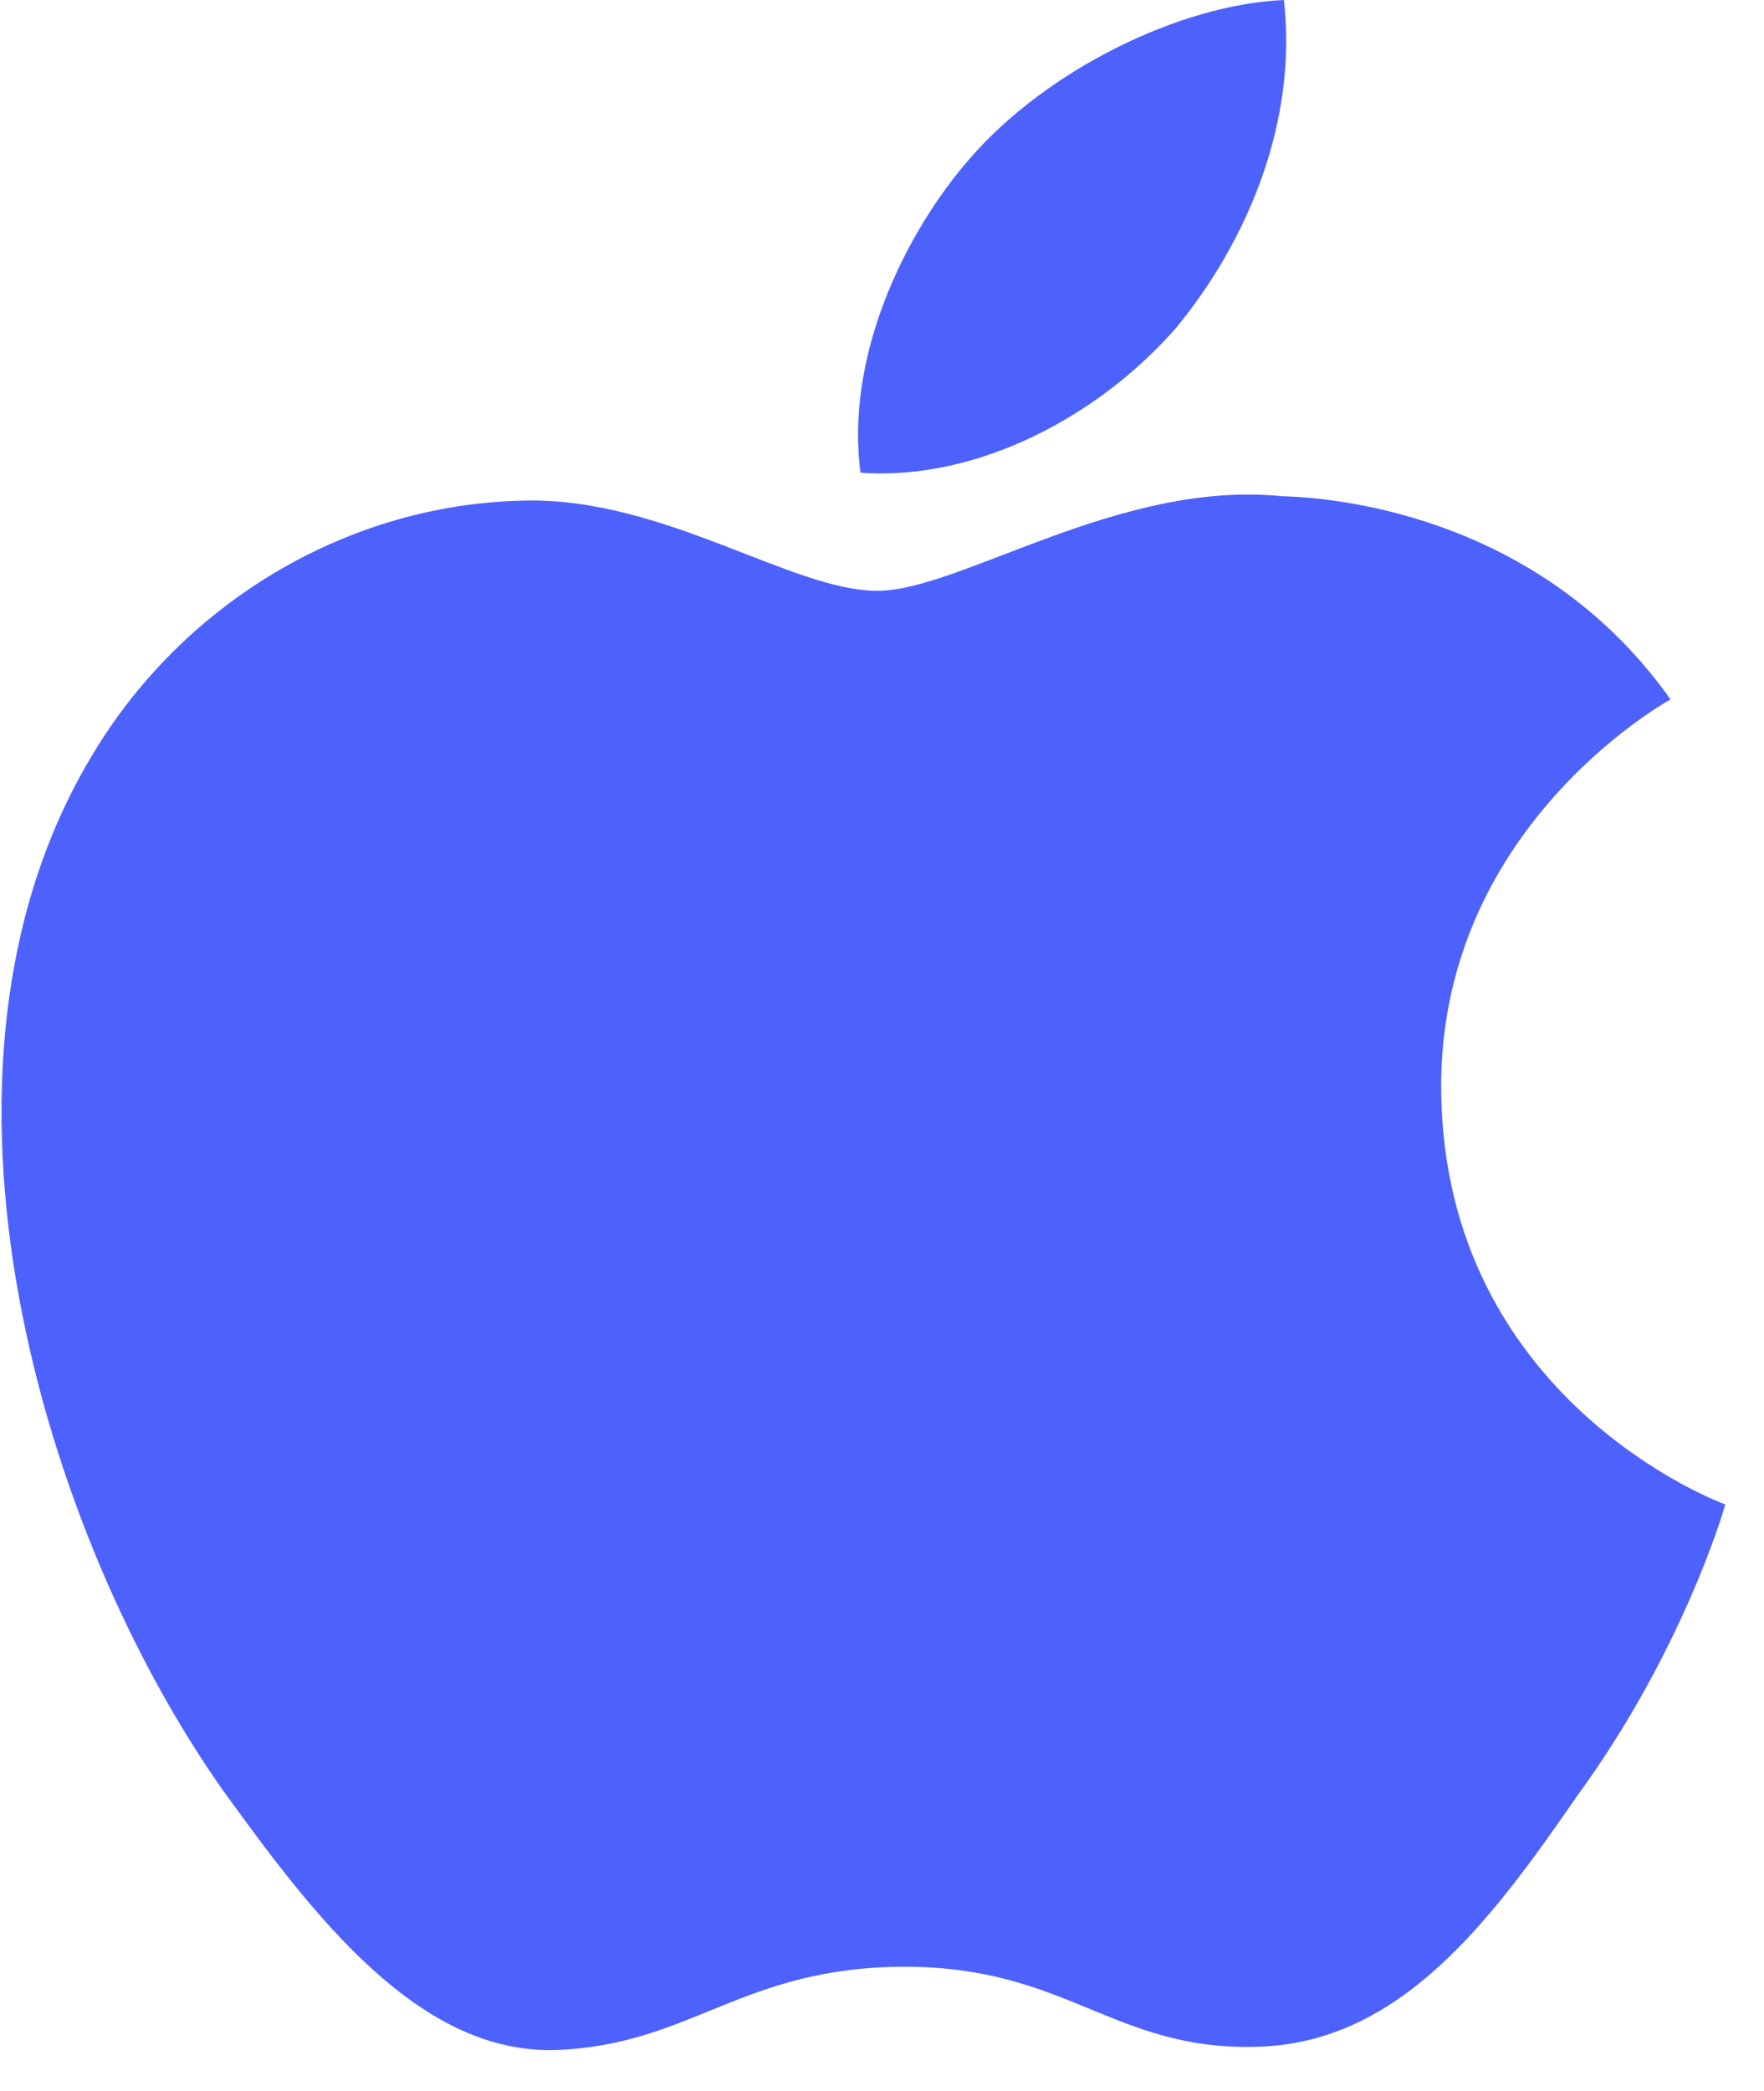 <svg width="27" height="32" viewBox="0 0 27 32" xmlns="http://www.w3.org/2000/svg"><g fill="#4D61FC" fill-rule="evenodd"><path d="M25.569 10.703c-1.921-2.709-4.898-3.08-5.944-3.109-2.5-.254-4.926 1.448-6.2 1.448-1.298 0-3.26-1.423-5.374-1.381-2.72.04-5.264 1.564-6.66 3.93-2.88 4.825-.732 11.915 2.027 15.815 1.38 1.91 2.994 4.042 5.105 3.967 2.066-.081 2.837-1.274 5.33-1.274 2.47 0 3.194 1.274 5.347 1.225 2.217-.032 3.613-1.917 4.945-3.846 1.595-2.186 2.236-4.345 2.261-4.455-.05-.016-4.304-1.587-4.347-6.338-.037-3.963 3.354-5.892 3.51-5.982zM17.992 5.029c1.11-1.344 1.87-3.173 1.66-5.029-1.608.07-3.62 1.076-4.777 2.391-1.025 1.159-1.94 3.057-1.704 4.843 1.807.13 3.661-.882 4.82-2.205"/></g></svg>